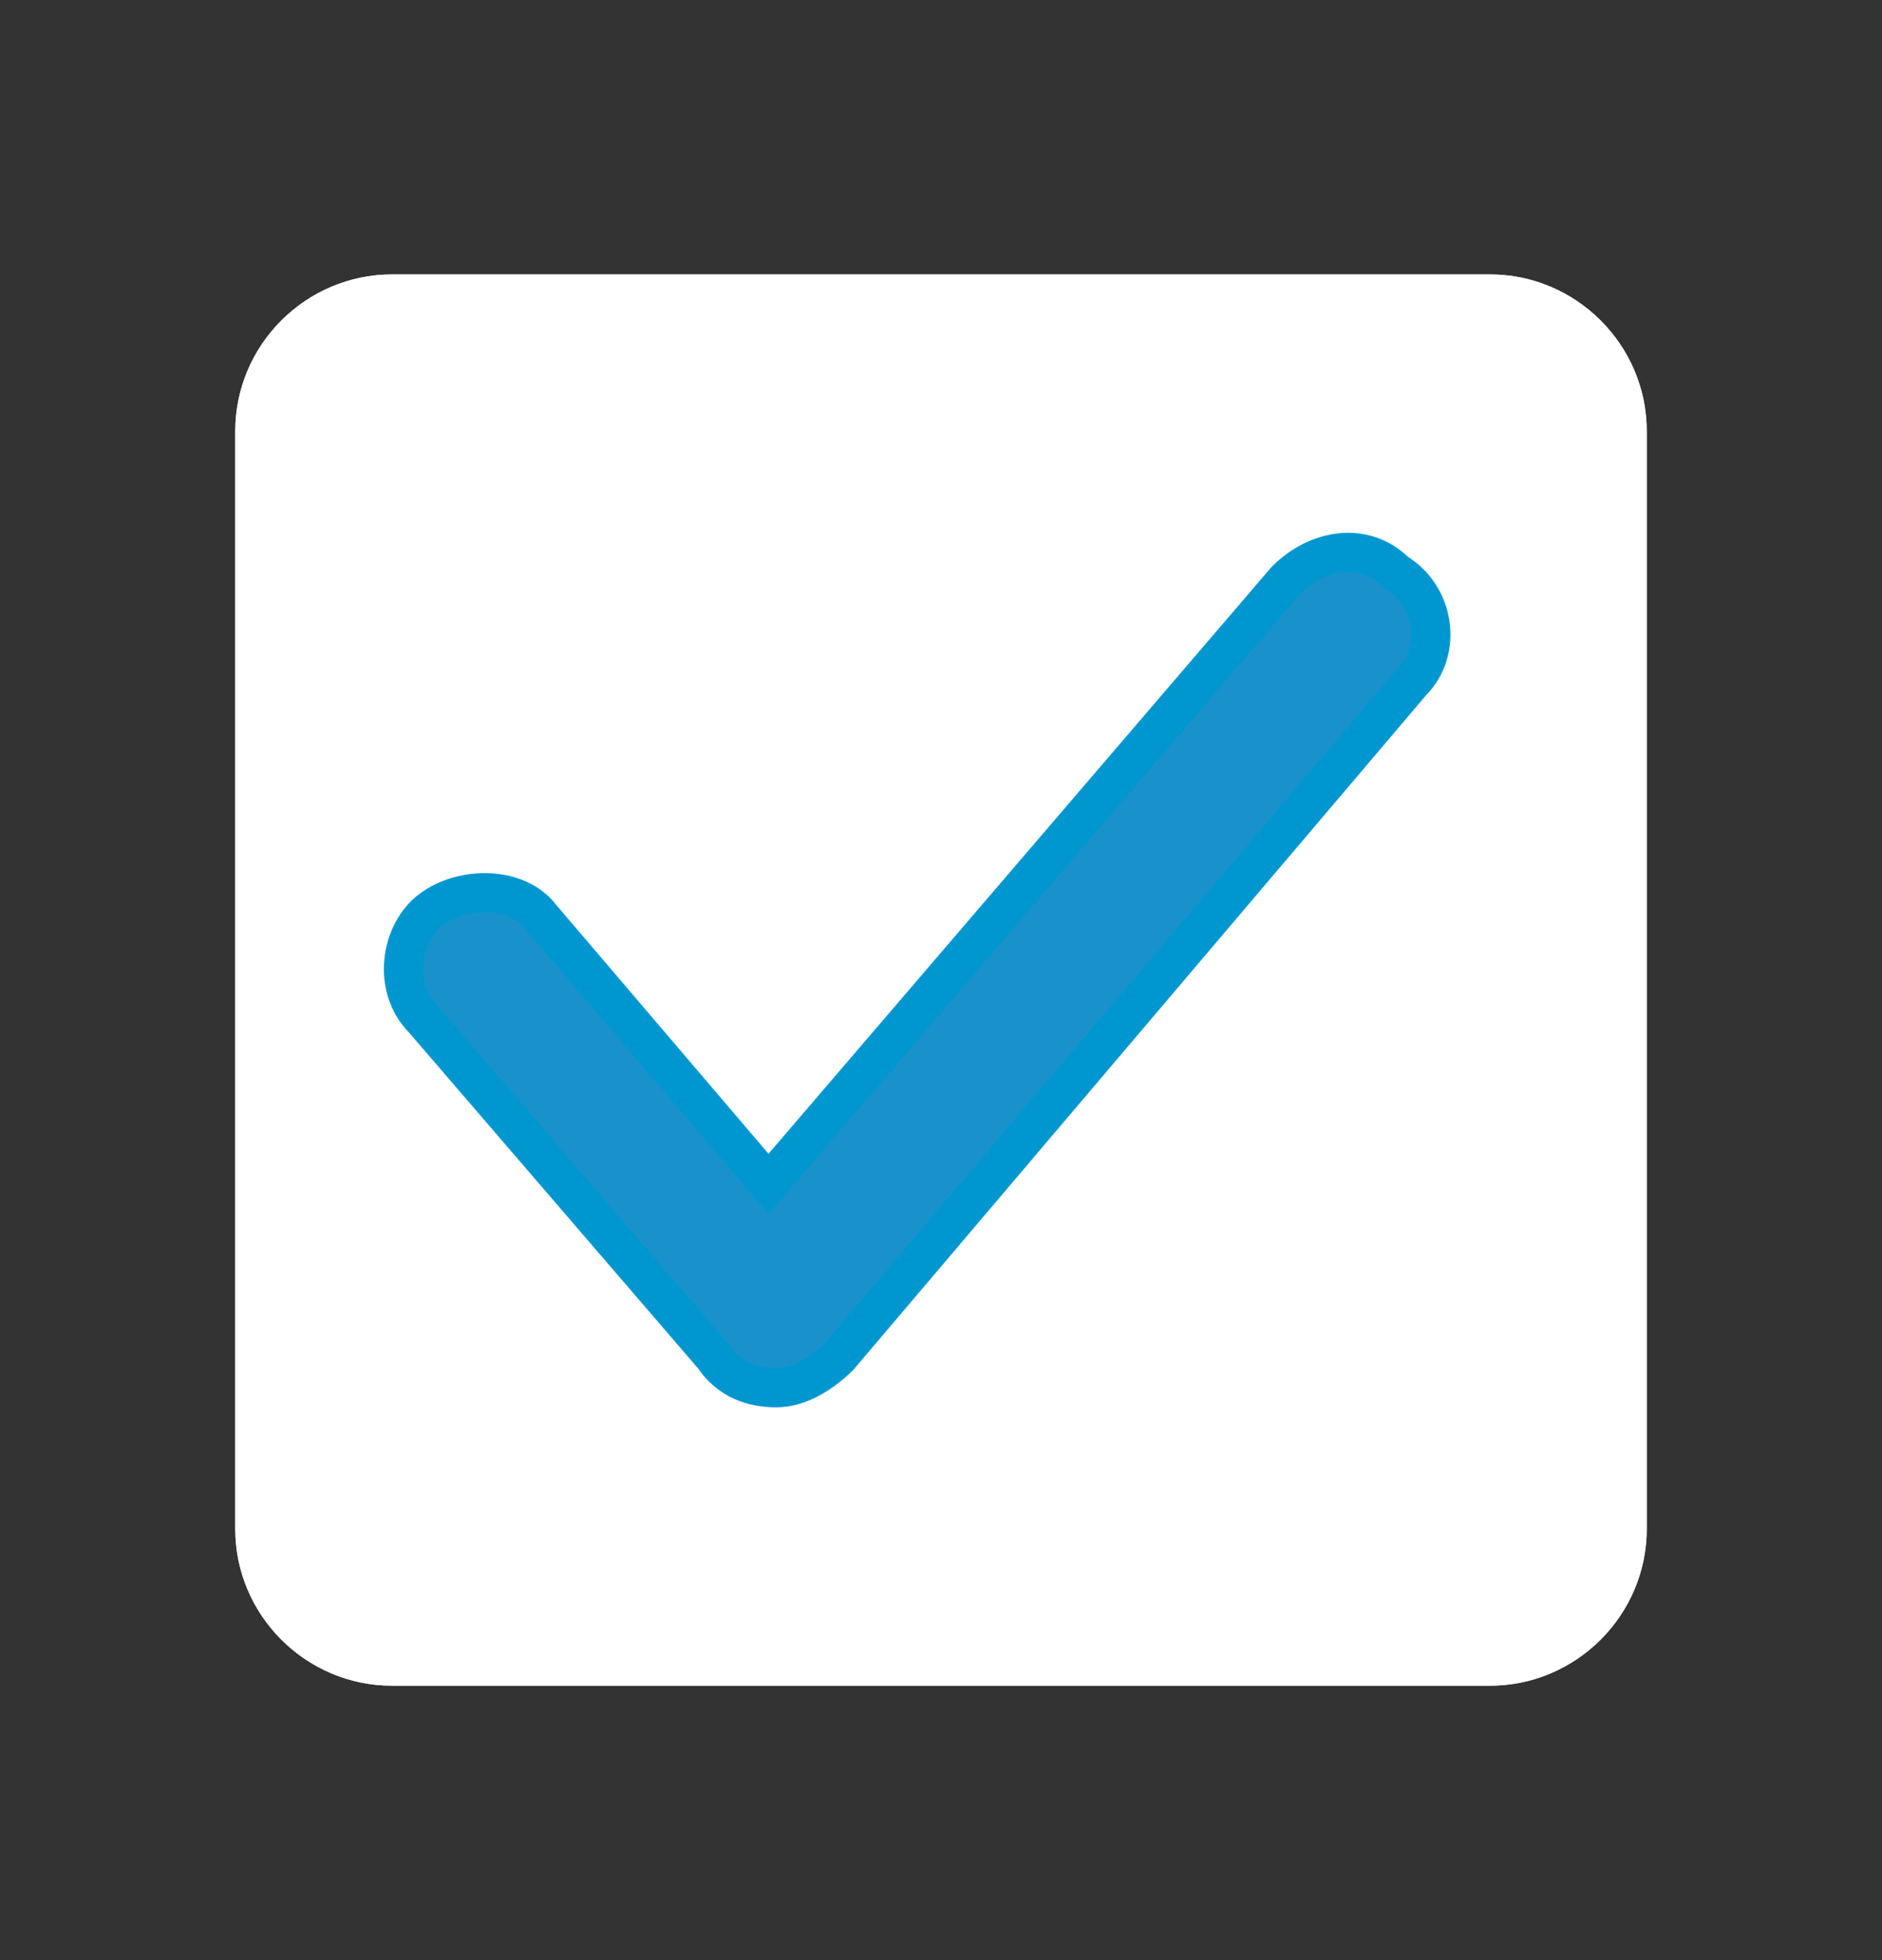 <?xml version="1.0" encoding="utf-8"?>
<!-- Generator: Adobe Illustrator 27.0.0, SVG Export Plug-In . SVG Version: 6.00 Build 0)  -->
<svg version="1.1" id="レイヤー_1" xmlns="http://www.w3.org/2000/svg" xmlns:xlink="http://www.w3.org/1999/xlink" x="0px"
	 y="0px" viewBox="0 0 24 25" style="enable-background:new 0 0 24 25;" xml:space="preserve">
<rect x="0" y="0" width="24" height="25" fill="#333333" stroke="none"/>
<style type="text/css">
	.st0{fill:#FFFFFF;}
	.st1{fill:#FFFFFF;fill-opacity:0.9;}
	.st2{fill:#0087C6;fill-opacity:0.9;stroke:#0097D0;stroke-width:0.5;stroke-miterlimit:10;}
</style>
<path class="st0" d="M5,3.5h14c1.1,0,2,0.9,2,2v14c0,1.1-0.9,2-2,2H5c-1.1,0-2-0.9-2-2v-14C3,4.4,3.9,3.5,5,3.5z"/>
<path class="st1" d="M19,3.5H5c-1.1,0-2,0.9-2,2v14c0,1.1,0.9,2,2,2h14c1.1,0,2-0.9,2-2v-14C21,4.4,20.1,3.5,19,3.5z"/>
<path class="st2" d="M18,8.7l-7.3,8.6c-0.2,0.2-0.5,0.4-0.8,0.4s-0.6-0.1-0.8-0.4L5.4,13c-0.4-0.4-0.3-1.1,0.1-1.4s1.1-0.3,1.4,0.1
	l2.9,3.4l6.6-7.7c0.4-0.4,1-0.5,1.4-0.1C18.3,7.6,18.4,8.3,18,8.7z"/>
</svg>
